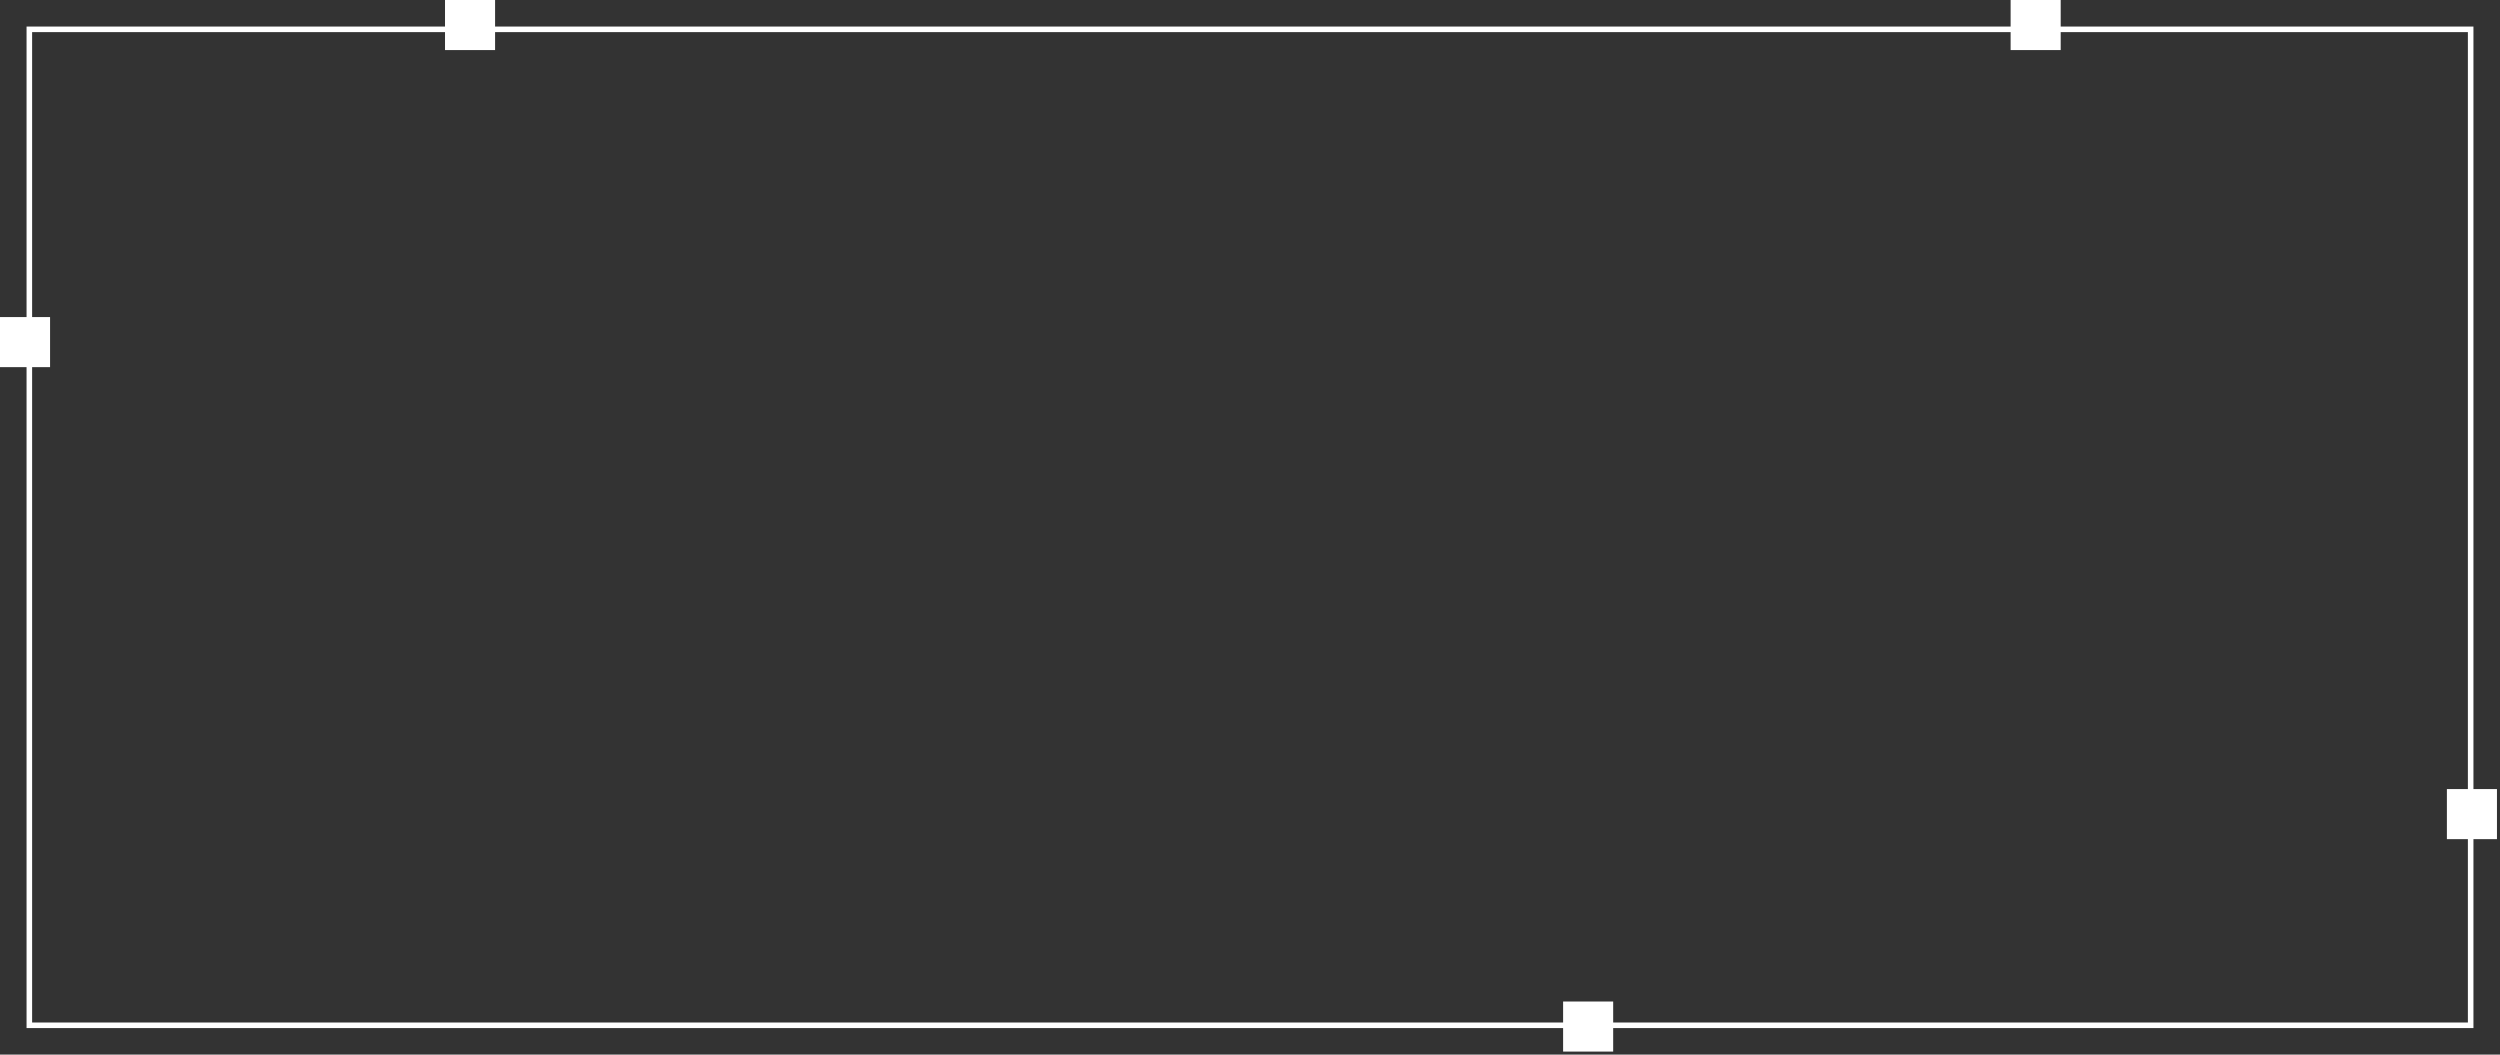 <?xml version="1.0" encoding="UTF-8"?> <svg xmlns="http://www.w3.org/2000/svg" width="659" height="278" viewBox="0 0 659 278" fill="none"><rect x="0" y="0" width="659" height="278" fill="#333333" stroke="none"/><rect x="7.733" y="7.733" width="643.534" height="262.534" stroke="white" stroke-width="1.466"></rect><rect x="412.769" y="264.733" width="11.731" height="11.731" fill="white" stroke="white" stroke-width="1.466"></rect><rect x="0.733" y="84.313" width="11.731" height="11.731" fill="white" stroke="white" stroke-width="1.466"></rect><rect x="118.039" y="0.733" width="11.731" height="11.731" fill="white" stroke="white" stroke-width="1.466"></rect><rect x="530.733" y="0.733" width="11.731" height="11.731" fill="white" stroke="white" stroke-width="1.466"></rect><rect x="645.733" y="208.733" width="11.731" height="11.731" fill="white" stroke="white" stroke-width="1.466"></rect></svg> 